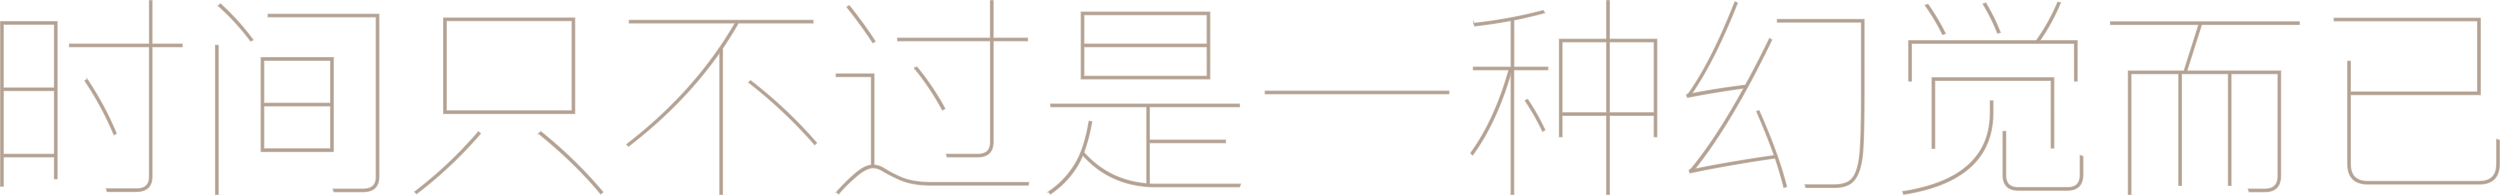 <?xml version="1.0" encoding="UTF-8"?> <svg xmlns="http://www.w3.org/2000/svg" viewBox="0 0 1875.29 146.33"> <defs> <style>.cls-1{fill:none;stroke:#ccbdb0;stroke-miterlimit:10;}.cls-2{fill:#b2a193;}</style> </defs> <title>资源 56</title> <g id="图层_2" data-name="图层 2"> <g id="图层_1-2" data-name="图层 1"> <path class="cls-1" d="M.5,139.62V16.24H42.79V134.06h-1.9V117.68H2.41v21.94ZM2.41,18.15V66H40.89V18.15Zm0,49.77v47.86H40.89V67.92ZM52.17,33.09h60V.5H114V33.09H136.6V35H114v97.31q0,11.3-11.93,11.29H80.48l-.64-1.91h22.58q9.69,0,9.7-9.06V35H52.17ZM63.78,60.6l1.59-1A238,238,0,0,1,87.15,100l-1.59,1A238.5,238.5,0,0,0,63.78,60.6Z"></path> <path class="cls-1" d="M161.73,145.83V34.05h1.9V145.83ZM163.79,4.32,165.38,3a188.51,188.51,0,0,1,24.33,26.88l-1.59.95A172.06,172.06,0,0,0,163.79,4.32Zm86.18,39v70.28H195.91V43.27H250Zm-1.91,1.91H197.82V77.46h50.24Zm0,34.18H197.82v32.28h50.24Zm-46.9-68.68h83V132.47q0,11.29-11.93,11.29H250.61l-.64-1.91h22.58q9.69,0,9.7-9.06V12.58H201.16Z"></path> <path class="cls-1" d="M311.19,143.92a314,314,0,0,0,47.7-45l1.43,1.27a310,310,0,0,1-47.86,45ZM334.72,13.54h96.35V85.09H332.81V13.54h1.91Zm94.44,1.91H334.72V83.18h94.44Zm-25,84.74,1.59-1.27a336.7,336.7,0,0,1,46.43,45.16l-1.59,1.27Q432,122.78,404.2,100.19Z"></path> <path class="cls-1" d="M541.9,36.28V145.83H540V39q-27.36,39-68.53,70.59l-1.27-1.27q51.66-39.75,81.4-91.1h-79.5V15.29h137.7V17.2h-56Q548.26,26.89,541.9,36.28Zm19.87,25.59L563,60.6a342,342,0,0,1,49.45,46.59l-1.27,1.27A353.92,353.92,0,0,0,561.77,61.87Z"></path> <path class="cls-1" d="M655.58,55.51v68.37a16.41,16.41,0,0,1,7.79,2.71,96.25,96.25,0,0,0,11.77,6.2q9.21,4.13,23.53,4.13h73l-.48,1.91h-72.5q-14.31,0-23.69-4.13a117.87,117.87,0,0,1-11.77-5.89c-3.28-2.12-6.15-3.12-8.58-3q-4.77.17-11.29,5.57a110.32,110.32,0,0,0-14.31,14l-1.43-1.27a136.93,136.93,0,0,1,14.31-14.15c4.23-3.61,8.16-5.62,11.76-6.05V57.42H627.28V55.51h28.3ZM654.79,32q-7.49-11.6-19.4-26.71L637,4.32A312.81,312.81,0,0,1,656.38,31Zm18.6-3.34H743V.5h1.91V28.64H770.7v1.91H744.94v75.84q0,11.3-11.93,11.29H710.59l-.63-1.9h23.37q9.7,0,9.7-9.07V30.55H673.39Zm12.72,22.58,1.59-.95a196.5,196.5,0,0,1,21,31.16l-1.75.95A198,198,0,0,0,686.11,51.22Z"></path> <path class="cls-1" d="M788.19,78.09H929.7V80H862.12v25.12H919.2V107H862.12v31a16.6,16.6,0,0,0,2.23.15h66.14l-.79,1.91H864.35a27.09,27.09,0,0,1-3.34-.16q-29.58-2.07-48.82-23.69a68.55,68.55,0,0,1-3.65,7.47,68.37,68.37,0,0,1-20.67,21.79l-1.27-1.59a65.37,65.37,0,0,0,20.19-21.31Q813.47,111.48,817,91l1.9.32a126.28,126.28,0,0,1-6,23q18.76,21.15,47.38,23.54V80h-72Zm24.8-69h94.45V59.17H811.08V9.09H813Zm0,24h92.54V11H813ZM905.53,35H813V57.26h92.54Z"></path> <path class="cls-1" d="M949.09,68.39h137.7V70.3H949.09Z"></path> <path class="cls-1" d="M1135.44,52.33v93.5h-1.91V53.92q-10.82,37.53-28.93,62.33l-1.28-1.43q18-24.79,28.62-62.49h-26.71v-1.9h28.3V15.29q-13.2,2.54-27.34,4.13l-.64-1.91a344.94,344.94,0,0,0,52-9.54l1,1.59q-11.13,3-23.06,5.41V50.43H1161v1.9Zm8.75,23.22,1.59-1a168.56,168.56,0,0,1,13,22.9l-1.58,1A184.26,184.26,0,0,0,1144.19,75.55Zm98.58-46.11v73.14h-1.91V86.52h-33.71v59.31h-1.91V86.52h-33.55v16.06h-1.9V29.44h35.45V.5h1.91V29.44h35.62Zm-71.08,1.91V84.61h33.55V31.35Zm35.46,0V84.61h33.71V31.35Z"></path> <path class="cls-1" d="M1328.94,29.92q-30,62.16-57.87,97,27.35-5.56,59.94-10.18-5.4-15.27-13.2-33.07l1.59-.64q14.47,32.28,20.67,56.92l-1.9.64q-2.55-10.34-6.52-22.1-35.3,5.08-63.92,11.13l-.64-1.91a10.2,10.2,0,0,0,2.55-2.23q18.75-23.2,38.63-59.46-23.52,3.18-42.45,7l-.63-1.9a5.1,5.1,0,0,0,2.38-2.23q16.86-24.17,33.87-67.42l1.75.8Q1286,45.5,1268.84,70.3q18.77-3.66,40.55-6.36,8.89-16.21,18-35Zm4.3-15.27h65V68.39q0,36.1-1.27,48.34-1.76,14.63-7.48,19.72-4.44,4.13-13.51,4.13H1354.7l-.63-1.91h21.3q9.54,0,13.52-4.13,4.77-5.08,6.2-18.61,1.28-12.87,1.27-46.11V16.56h-63.12Z"></path> <path class="cls-1" d="M1493,84.29V75.71h1.91v8.58q0,50.88-66.94,61.38l-.63-1.91Q1493,133.57,1493,84.29Zm63.13-51.83H1433.73v28.3h-1.91V30.55h95.72A149.62,149.62,0,0,0,1543.6,1.77l1.9.32a149.43,149.43,0,0,1-15.58,28.46h28.14V60.76h-1.9ZM1444.22,4l1.91-.64a158.52,158.52,0,0,1,13,21.78l-1.91.64A156.93,156.93,0,0,0,1444.22,4Zm5.09,54.38h91.26V111h-1.9V60.28h-87.45v51h-1.91V58.38ZM1487.63,3l1.9-.63a147.46,147.46,0,0,1,10.82,21.94l-1.91.48A142.29,142.29,0,0,0,1487.63,3Zm72.82,128V116.73l1.91.64v13.35q0,11.92-11.45,11.93H1514q-11.44,0-11.45-11.45V98.6h1.91v32.76q0,9.38,9.38,9.38h37.21Q1560.45,140.74,1560.45,131Z"></path> <path class="cls-1" d="M1583.19,16.4H1724.7v1.91h-73.3l-11.13,35h70.43v78.54q0,11.92-11.92,11.93h-11.61l-.63-1.91h12.56q9.69,0,9.7-9.7V55.2h-35.3V139h-1.91V55.2h-35.3V139h-1.91V55.2h-35.93v90.63h-1.91V53.29h41.82l11.13-35h-66.3Z"></path> <path class="cls-1" d="M1750.93,13.7h109.55V70.94H1763v52q0,13.2,13.19,13.2h83.48q13.18,0,13.19-13.2V104.64l1.91.64v17.49q0,15.27-15.26,15.27h-83.16q-15.27,0-15.26-15.27V46H1763V69h95.55V15.61H1750.93Z"></path> <path class="cls-2" d="M.5,139.62V16.24H42.79V134.06h-1.9V117.68H2.41v21.94ZM2.41,18.15V66H40.89V18.15Zm0,49.77v47.86H40.89V67.92ZM52.17,33.09h60V.5H114V33.09H136.6V35H114v97.31q0,11.3-11.93,11.29H80.48l-.64-1.91h22.58q9.69,0,9.7-9.06V35H52.17ZM63.78,60.6l1.59-1A238,238,0,0,1,87.15,100l-1.59,1A238.5,238.5,0,0,0,63.78,60.6Z"></path> <path class="cls-2" d="M161.73,145.83V34.05h1.9V145.83ZM163.79,4.32,165.38,3a188.51,188.51,0,0,1,24.33,26.88l-1.59.95A172.06,172.06,0,0,0,163.79,4.32Zm86.18,39v70.28H195.91V43.27H250Zm-1.91,1.91H197.82V77.46h50.24Zm0,34.18H197.82v32.28h50.24Zm-46.9-68.68h83V132.47q0,11.29-11.93,11.29H250.61l-.64-1.91h22.58q9.69,0,9.7-9.06V12.58H201.16Z"></path> <path class="cls-2" d="M311.19,143.92a314,314,0,0,0,47.7-45l1.43,1.27a310,310,0,0,1-47.86,45ZM334.72,13.54h96.35V85.09H332.81V13.54h1.91Zm94.44,1.91H334.72V83.18h94.44Zm-25,84.74,1.59-1.27a336.7,336.7,0,0,1,46.43,45.16l-1.59,1.27Q432,122.78,404.2,100.19Z"></path> <path class="cls-2" d="M541.9,36.28V145.83H540V39q-27.36,39-68.53,70.59l-1.27-1.27q51.66-39.75,81.4-91.1h-79.5V15.29h137.7V17.2h-56Q548.26,26.89,541.9,36.28Zm19.87,25.59L563,60.6a342,342,0,0,1,49.45,46.59l-1.27,1.27A353.92,353.92,0,0,0,561.77,61.87Z"></path> <path class="cls-2" d="M655.58,55.51v68.37a16.41,16.41,0,0,1,7.79,2.71,96.25,96.25,0,0,0,11.77,6.2q9.21,4.13,23.53,4.13h73l-.48,1.91h-72.5q-14.31,0-23.69-4.13a117.87,117.87,0,0,1-11.77-5.89c-3.28-2.12-6.15-3.12-8.58-3q-4.77.17-11.29,5.57a110.32,110.32,0,0,0-14.31,14l-1.43-1.27a136.93,136.93,0,0,1,14.31-14.15c4.23-3.61,8.16-5.62,11.76-6.05V57.42H627.28V55.51h28.3ZM654.79,32q-7.49-11.6-19.4-26.71L637,4.32A312.81,312.81,0,0,1,656.38,31Zm18.6-3.34H743V.5h1.91V28.64H770.7v1.91H744.94v75.84q0,11.3-11.93,11.29H710.59l-.63-1.9h23.37q9.7,0,9.7-9.07V30.55H673.39Zm12.72,22.58,1.59-.95a196.5,196.5,0,0,1,21,31.16l-1.75.95A198,198,0,0,0,686.11,51.22Z"></path> <path class="cls-2" d="M788.19,78.09H929.7V80H862.12v25.12H919.2V107H862.12v31a16.6,16.6,0,0,0,2.23.15h66.14l-.79,1.91H864.35a27.09,27.09,0,0,1-3.34-.16q-29.58-2.07-48.82-23.69a68.55,68.55,0,0,1-3.65,7.47,68.37,68.37,0,0,1-20.67,21.79l-1.27-1.59a65.37,65.37,0,0,0,20.19-21.31Q813.47,111.48,817,91l1.9.32a126.28,126.28,0,0,1-6,23q18.76,21.15,47.38,23.54V80h-72Zm24.8-69h94.45V59.17H811.08V9.09H813Zm0,24h92.54V11H813ZM905.53,35H813V57.26h92.54Z"></path> <path class="cls-2" d="M949.09,68.39h137.7V70.3H949.09Z"></path> <path class="cls-2" d="M1135.44,52.33v93.5h-1.91V53.92q-10.82,37.53-28.93,62.33l-1.28-1.43q18-24.79,28.62-62.49h-26.71v-1.9h28.3V15.29q-13.2,2.54-27.34,4.13l-.64-1.91a344.94,344.94,0,0,0,52-9.54l1,1.59q-11.13,3-23.06,5.41V50.43H1161v1.9Zm8.75,23.22,1.59-1a168.56,168.56,0,0,1,13,22.9l-1.58,1A184.26,184.26,0,0,0,1144.19,75.55Zm98.58-46.11v73.14h-1.91V86.52h-33.71v59.31h-1.91V86.52h-33.55v16.06h-1.9V29.44h35.45V.5h1.91V29.44h35.62Zm-71.08,1.91V84.61h33.55V31.35Zm35.46,0V84.61h33.71V31.35Z"></path> <path class="cls-2" d="M1328.94,29.92q-30,62.16-57.87,97,27.35-5.56,59.94-10.18-5.4-15.27-13.2-33.07l1.59-.64q14.47,32.28,20.67,56.92l-1.9.64q-2.55-10.34-6.52-22.1-35.3,5.08-63.92,11.13l-.64-1.91a10.2,10.2,0,0,0,2.55-2.23q18.75-23.2,38.63-59.46-23.52,3.18-42.45,7l-.63-1.9a5.1,5.1,0,0,0,2.38-2.23q16.86-24.17,33.87-67.42l1.75.8Q1286,45.5,1268.84,70.3q18.77-3.66,40.55-6.36,8.89-16.21,18-35Zm4.3-15.27h65V68.39q0,36.1-1.27,48.34-1.76,14.63-7.48,19.72-4.44,4.13-13.51,4.13H1354.7l-.63-1.91h21.3q9.54,0,13.52-4.13,4.77-5.08,6.2-18.61,1.28-12.87,1.27-46.11V16.56h-63.12Z"></path> <path class="cls-2" d="M1493,84.29V75.71h1.91v8.58q0,50.88-66.94,61.38l-.63-1.91Q1493,133.57,1493,84.29Zm63.13-51.83H1433.73v28.3h-1.91V30.55h95.72A149.62,149.62,0,0,0,1543.6,1.77l1.9.32a149.43,149.43,0,0,1-15.58,28.46h28.14V60.76h-1.9ZM1444.22,4l1.91-.64a158.52,158.52,0,0,1,13,21.78l-1.91.64A156.93,156.93,0,0,0,1444.22,4Zm5.09,54.38h91.26V111h-1.9V60.28h-87.45v51h-1.91V58.38ZM1487.63,3l1.9-.63a147.46,147.46,0,0,1,10.82,21.94l-1.91.48A142.29,142.29,0,0,0,1487.63,3Zm72.82,128V116.73l1.91.64v13.35q0,11.92-11.45,11.93H1514q-11.44,0-11.45-11.45V98.6h1.91v32.76q0,9.38,9.38,9.38h37.21Q1560.45,140.74,1560.45,131Z"></path> <path class="cls-2" d="M1583.19,16.4H1724.7v1.91h-73.3l-11.13,35h70.43v78.54q0,11.92-11.92,11.93h-11.61l-.63-1.91h12.56q9.69,0,9.7-9.7V55.2h-35.3V139h-1.91V55.2h-35.3V139h-1.91V55.2h-35.93v90.63h-1.91V53.29h41.82l11.13-35h-66.3Z"></path> <path class="cls-2" d="M1750.93,13.7h109.55V70.94H1763v52q0,13.2,13.19,13.2h83.48q13.18,0,13.19-13.2V104.64l1.91.64v17.49q0,15.27-15.26,15.27h-83.16q-15.27,0-15.26-15.27V46H1763V69h95.55V15.61H1750.93Z"></path> </g> </g> </svg> 